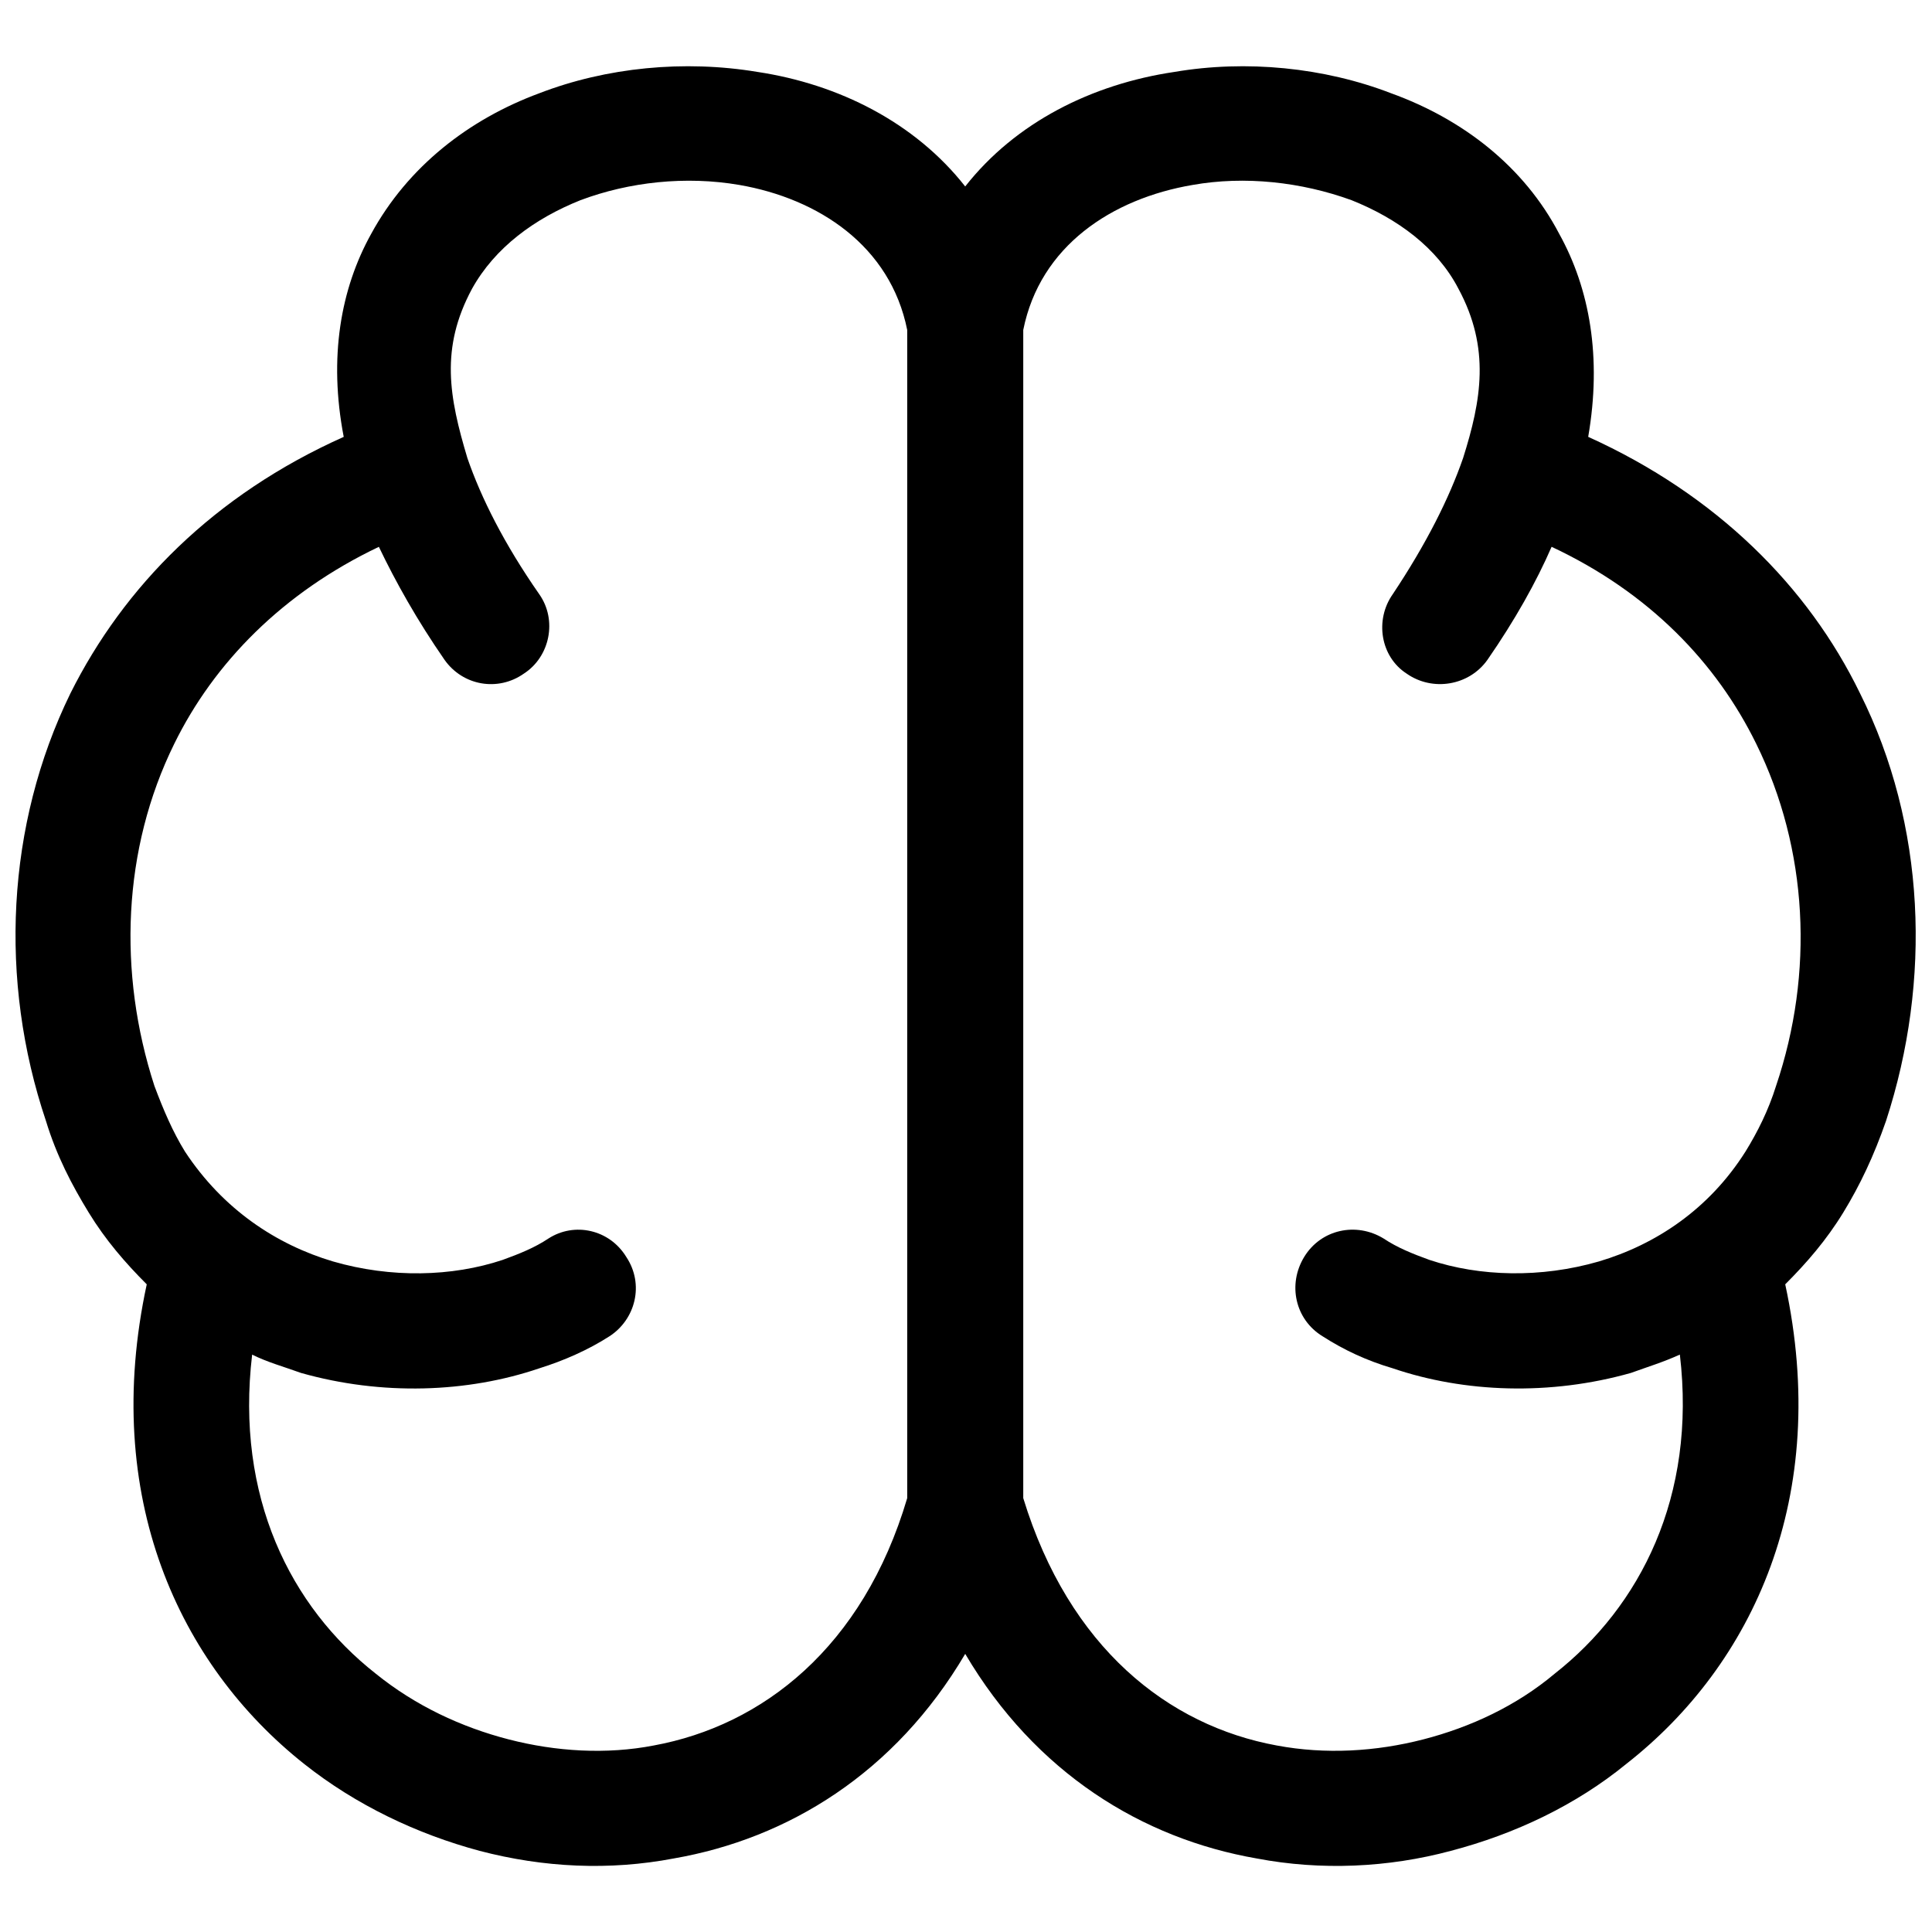 <?xml version="1.0" encoding="UTF-8"?>
<!-- Uploaded to: ICON Repo, www.iconrepo.com, Generator: ICON Repo Mixer Tools -->
<svg width="800px" height="800px" version="1.1" viewBox="144 144 512 512" xmlns="http://www.w3.org/2000/svg">
 <defs>
  <clipPath id="a">
   <path d="m148.09 161h503.81v478h-503.81z"/>
  </clipPath>
 </defs>
 <g clip-path="url(#a)">
  <path d="m210.82 502.98c-4.453 37.633 10.117 66.77 32.777 84.574 10.52 8.496 22.66 14.164 35.207 17.402 12.543 3.238 25.898 4.047 38.441 1.617 28.73-5.262 55.438-25.898 67.176-65.555v-309.57c-4.453-22.258-23.469-34.801-44.512-38.441-14.164-2.43-29.137-0.809-42.086 4.047-12.141 4.856-22.66 12.543-28.73 23.469-8.496 15.781-6.07 28.73-1.215 44.918 3.641 10.52 9.711 22.66 19.02 36.016 4.856 6.879 2.832 16.59-4.047 21.043-6.879 4.856-16.188 3.238-21.043-3.641-7.285-10.52-12.949-20.637-17.402-29.945-25.492 12.141-43.703 30.754-54.227 52.203-13.758 27.922-14.973 60.699-5.262 90.645 2.43 6.477 4.856 12.141 8.094 17.402 10.117 15.379 24.281 24.684 39.254 29.137 15.379 4.453 31.562 4.047 44.918-0.406 4.453-1.617 8.496-3.238 12.141-5.664 6.879-4.453 16.188-2.43 20.637 4.856 4.856 7.285 2.43 16.59-4.453 21.043-5.664 3.641-12.141 6.477-18.613 8.496-19.02 6.477-41.68 7.285-63.129 1.215-4.453-1.617-8.902-2.832-12.949-4.856zm320.9-237.54c4.856-15.379 7.285-29.137-1.215-44.918-5.664-10.926-16.188-18.613-28.328-23.469-13.355-4.856-28.328-6.477-42.086-4.047-21.449 3.641-40.465 16.188-44.918 38.441v309.57c12.141 39.656 38.441 60.297 67.176 65.555 12.949 2.43 26.305 1.617 38.848-1.617 12.543-3.238 24.684-8.902 34.801-17.402 22.66-17.805 37.633-46.941 33.184-84.574-4.453 2.023-8.496 3.238-12.949 4.856-21.449 6.07-44.109 5.262-63.129-1.215-6.879-2.023-12.949-4.856-18.613-8.496-7.285-4.453-9.309-13.758-4.856-21.043 4.453-7.285 13.758-9.309 21.043-4.856 3.641 2.43 7.688 4.047 12.141 5.664 13.355 4.453 29.539 4.856 44.918 0.406 14.973-4.453 29.137-13.758 38.848-29.137 3.238-5.262 6.07-10.926 8.094-17.402 10.117-29.945 8.496-62.723-5.262-90.645-10.52-21.449-28.328-40.062-54.227-52.203-4.047 9.309-9.711 19.426-16.996 29.945-4.856 6.879-14.566 8.496-21.449 3.641-6.879-4.453-8.496-14.164-3.641-21.043 8.902-13.355 14.973-25.492 18.613-36.016zm33.184-5.664c33.992 15.379 58.273 39.656 72.031 67.984 17.402 34.801 19.02 76.078 6.879 113.3-3.238 9.309-6.879 16.996-11.332 24.281-4.453 7.285-9.711 13.355-15.379 19.02 12.141 56.25-8.496 100.76-42.086 127.07-13.355 10.926-29.539 18.613-46.535 23.066-16.59 4.453-34.398 5.262-51.395 2.023-30.352-5.262-58.676-22.66-77.293-54.227-18.613 31.562-46.941 48.965-77.293 54.227-16.996 3.238-34.398 2.43-51.395-2.023-16.59-4.453-32.777-12.141-46.535-23.066-33.184-26.305-53.82-70.816-41.68-127.07-5.664-5.664-10.926-11.734-15.379-19.02-4.453-7.285-8.496-14.973-11.332-24.281-12.543-37.23-10.52-78.504 6.477-113.3 14.164-28.328 38.039-52.605 72.434-67.984-4.047-21.043-0.809-39.254 7.285-53.82 9.711-17.805 25.898-30.352 44.512-37.23 17.805-6.879 38.441-8.902 57.867-5.664 21.449 3.238 41.68 13.355 55.035 30.352 13.355-16.996 33.586-27.113 55.438-30.352 19.02-3.238 39.656-1.215 57.461 5.664 19.02 6.879 35.207 19.426 44.512 37.23 8.094 14.566 11.332 32.777 7.688 53.82z"/>
 </g>
</svg>